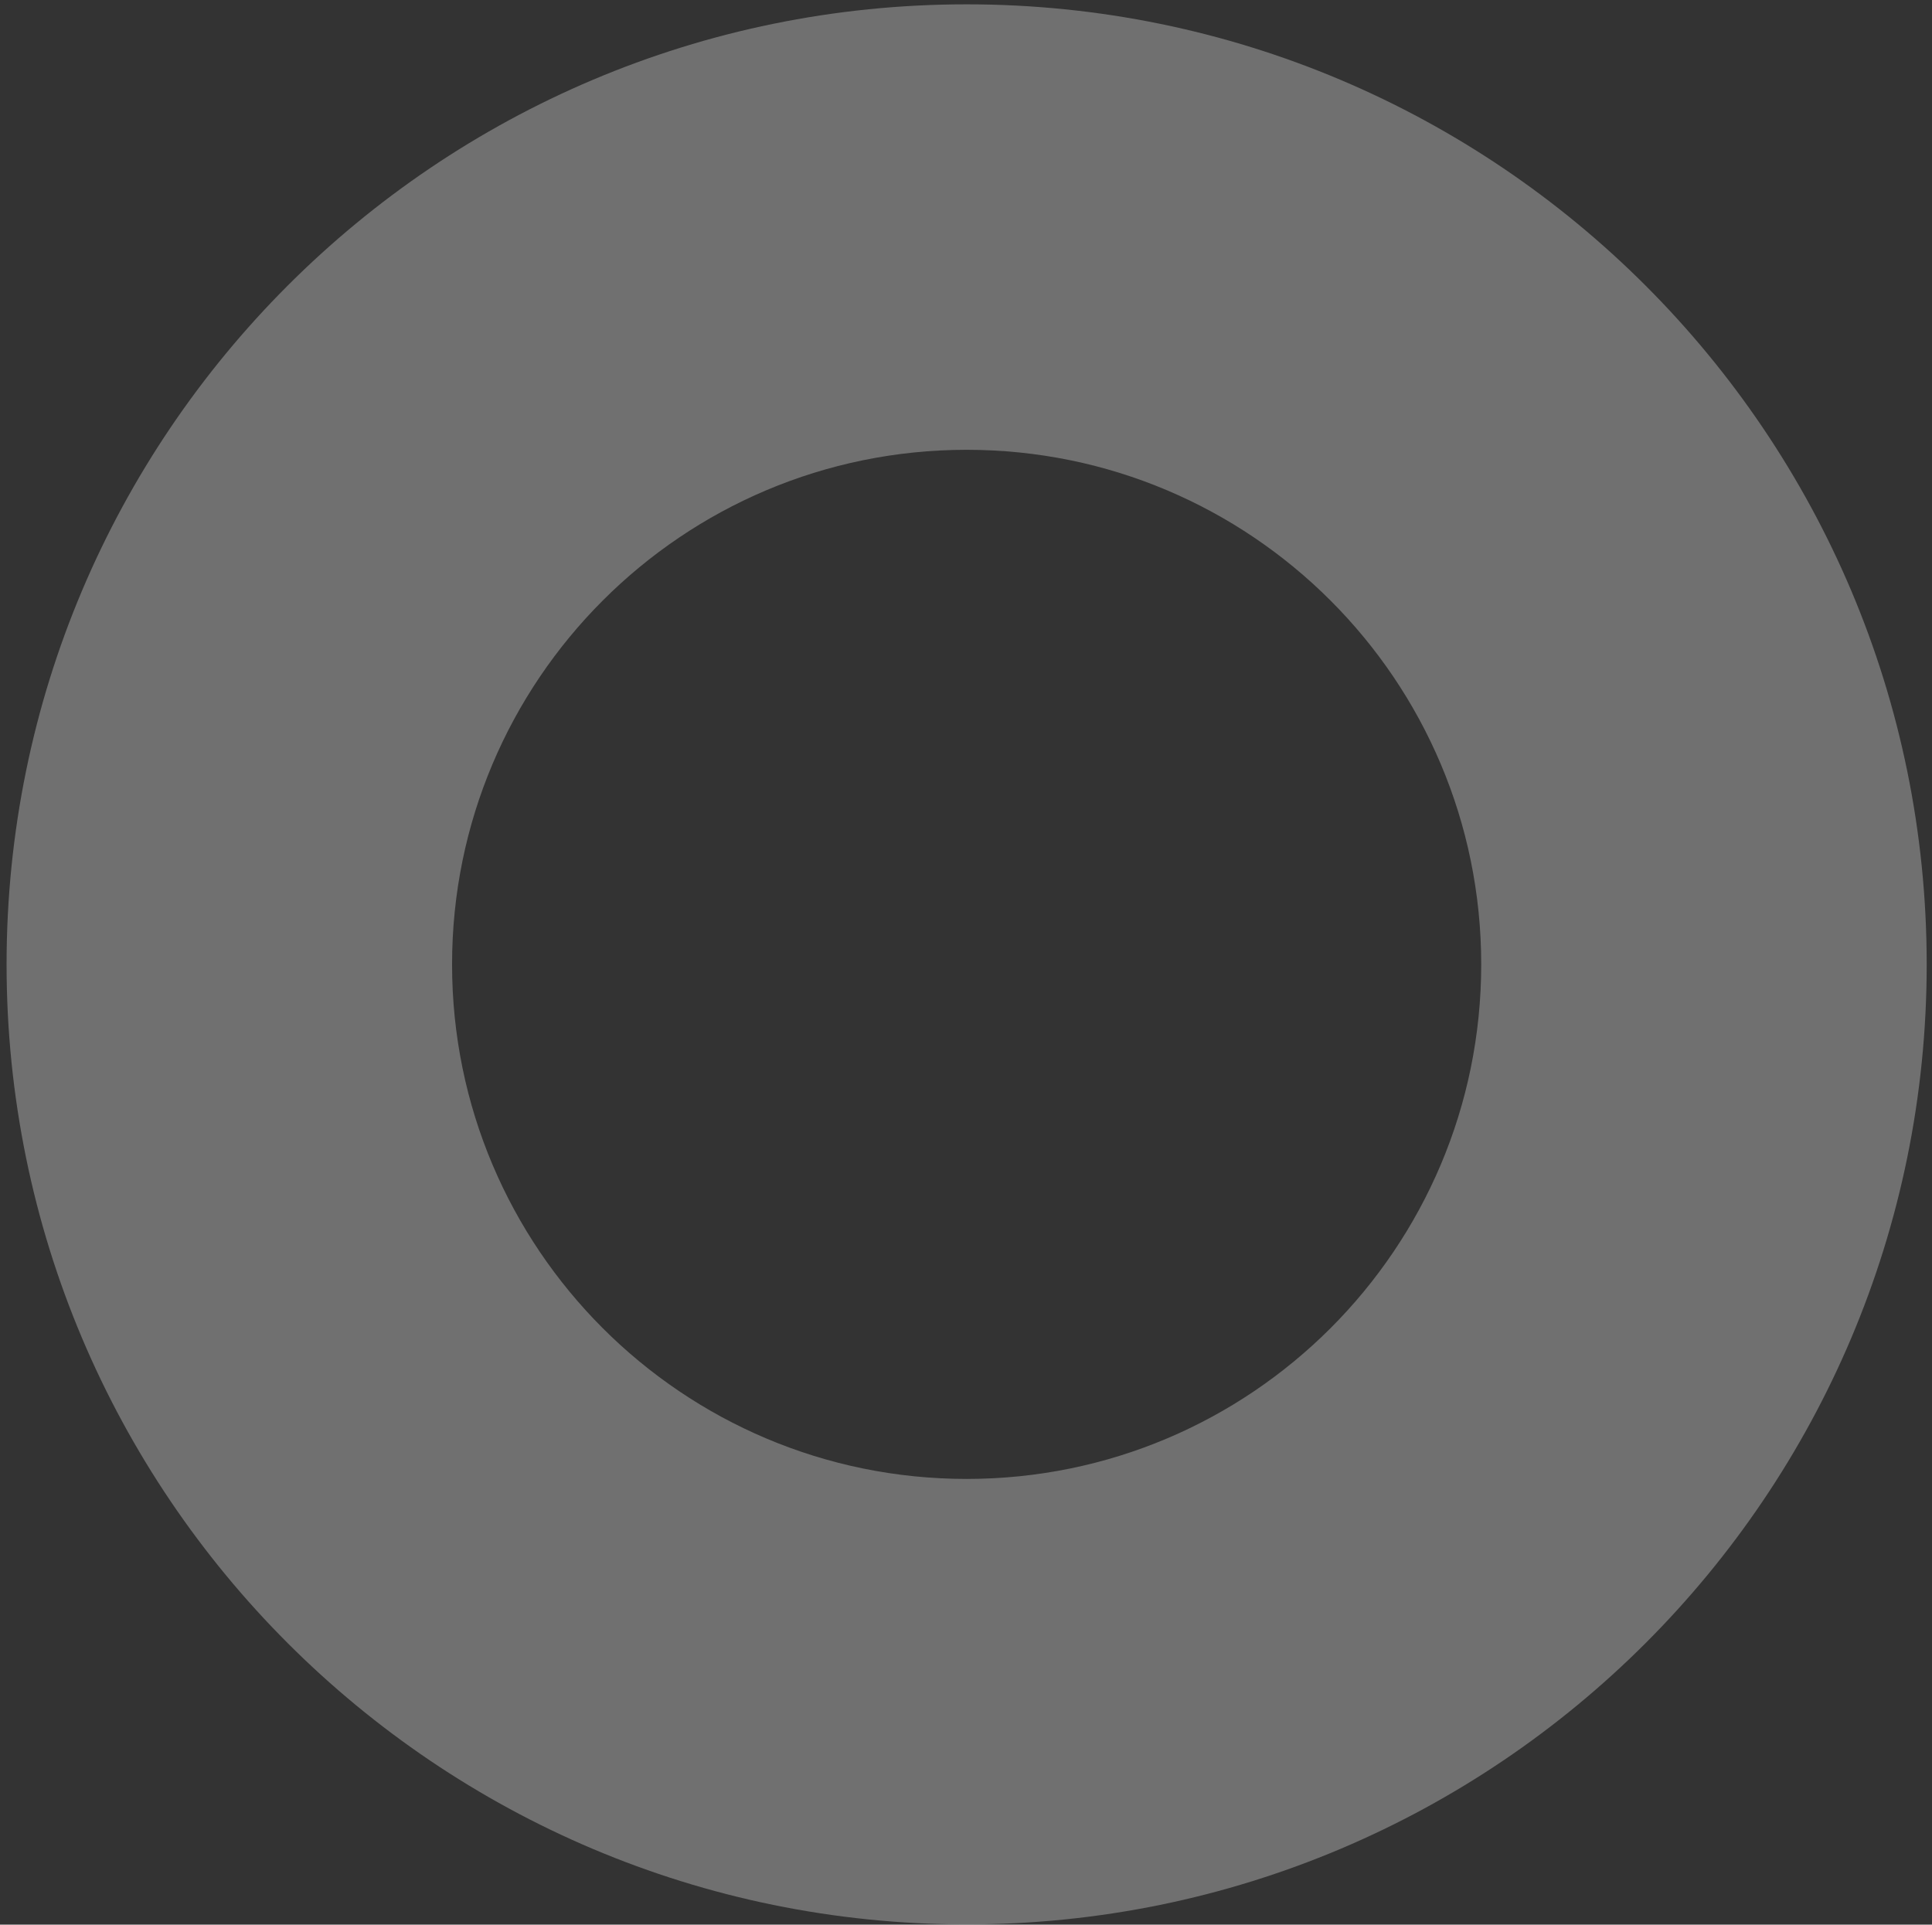 <svg width="265" height="264" viewBox="0 0 265 264" fill="none" xmlns="http://www.w3.org/2000/svg">
<rect x="0" y="0" width="265" height="264" fill="#333333" stroke="none"/>
<path opacity="0.3" fill-rule="evenodd" clip-rule="evenodd" d="M132.588 263.964C205.316 263.964 264.273 205.007 264.273 132.279C264.273 59.551 205.316 0.594 132.588 0.594C59.86 0.594 0.902 59.551 0.902 132.279C0.902 205.007 59.86 263.964 132.588 263.964ZM132.588 202.86C171.569 202.86 203.169 171.26 203.169 132.279C203.169 93.298 171.569 61.698 132.588 61.698C93.607 61.698 62.007 93.298 62.007 132.279C62.007 171.26 93.607 202.86 132.588 202.86Z" fill="white"/>
</svg>
